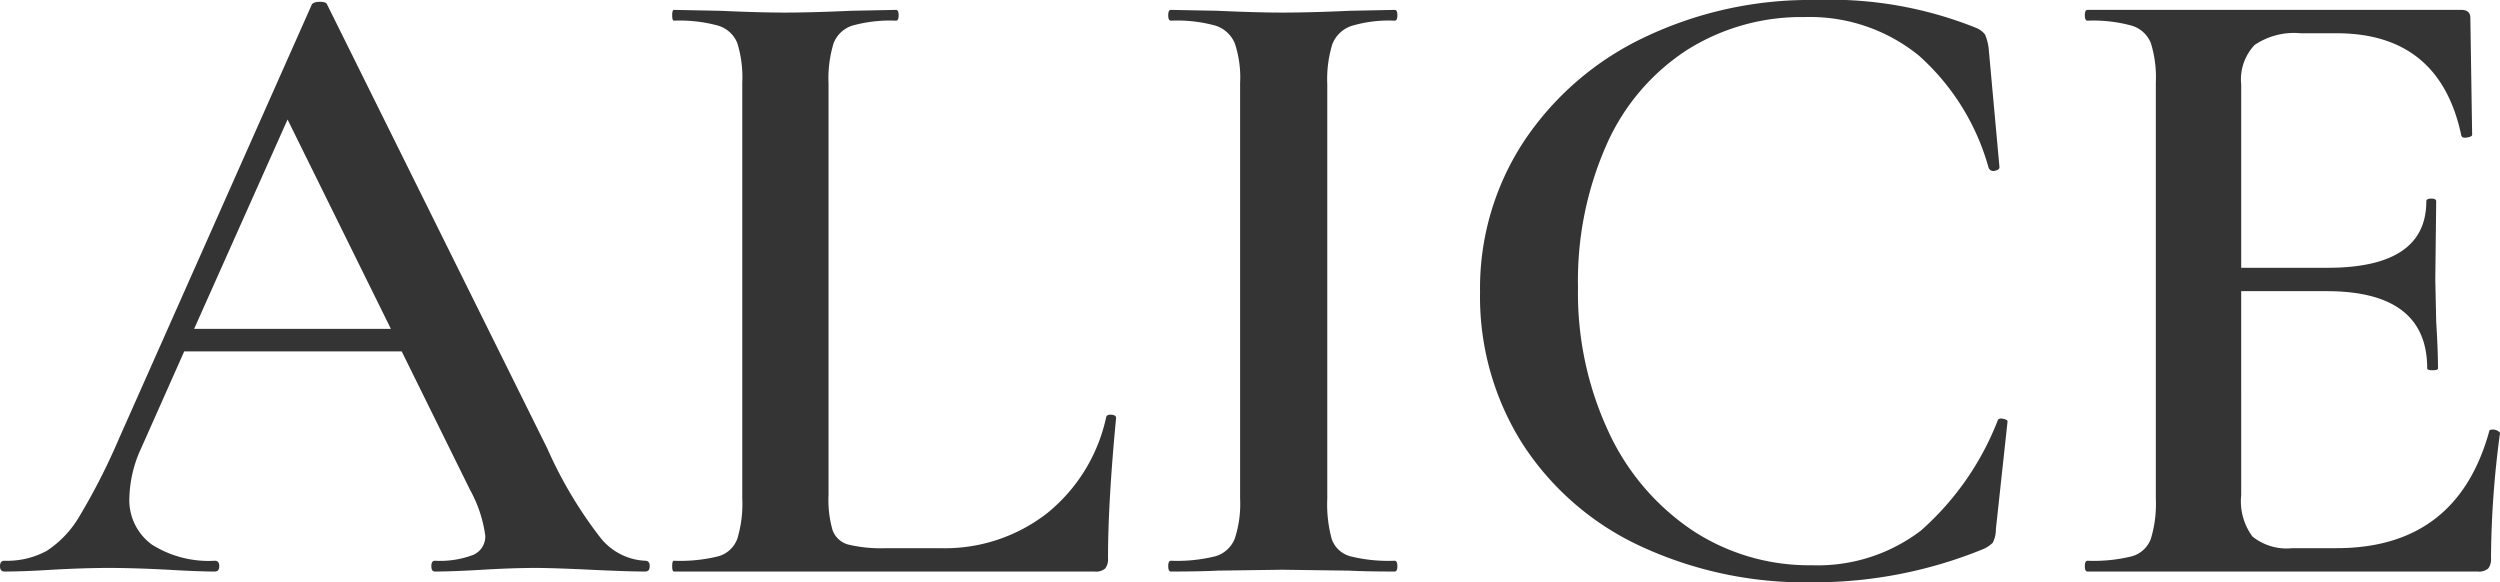 <svg xmlns="http://www.w3.org/2000/svg" width="111.28" height="25.92" viewBox="0 0 111.28 25.92">
  <path id="パス_25293" data-name="パス 25293" d="M28.44-.48q.2,0,.2.24t-.2.24Q27.68,0,26-.08T23.56-.16q-1,0-2.36.08T19.08,0q-.16,0-.16-.24t.16-.24a4.145,4.145,0,0,0,1.7-.26.888.888,0,0,0,.54-.86,5.808,5.808,0,0,0-.68-2.04L17.6-9.8H7.92L6-5.48a5.514,5.514,0,0,0-.52,2.16,2.446,2.446,0,0,0,1,2.12,4.726,4.726,0,0,0,2.8.72q.2,0,.2.24T9.28,0Q8.56,0,7.2-.08,5.68-.16,4.56-.16q-1.08,0-2.52.08Q.76,0-.08,0q-.2,0-.2-.24t.2-.24A3.7,3.7,0,0,0,1.8-.92,4.623,4.623,0,0,0,3.28-2.5,28.26,28.26,0,0,0,5-5.88l8.6-19.36q.08-.12.36-.12t.32.12l9.8,19.76a18.981,18.981,0,0,0,2.34,3.94A2.7,2.7,0,0,0,28.44-.48ZM8.36-10.8h8.76l-4.6-9.32ZM36.6-3.4a4.846,4.846,0,0,0,.18,1.56,1.024,1.024,0,0,0,.7.64,6.284,6.284,0,0,0,1.68.16h2.4a7.4,7.4,0,0,0,4.8-1.58,7.535,7.535,0,0,0,2.6-4.26q.04-.12.24-.1t.2.14q-.36,3.76-.36,6.24a.7.7,0,0,1-.12.46.624.624,0,0,1-.48.14H29.72q-.08,0-.08-.24t.08-.24a7.046,7.046,0,0,0,1.98-.2,1.262,1.262,0,0,0,.84-.78,5.355,5.355,0,0,0,.22-1.78V-21.76a5.168,5.168,0,0,0-.22-1.76,1.327,1.327,0,0,0-.86-.78,6.464,6.464,0,0,0-1.96-.22q-.08,0-.08-.24t.08-.24l2.04.04q1.76.08,2.88.08,1.2,0,2.96-.08l2-.04q.12,0,.12.24t-.12.24a6.258,6.258,0,0,0-1.94.22,1.321,1.321,0,0,0-.84.8,5.355,5.355,0,0,0-.22,1.78Zm22.2.16a5.83,5.83,0,0,0,.2,1.8,1.205,1.205,0,0,0,.82.76,7.046,7.046,0,0,0,1.98.2q.12,0,.12.24T61.8,0q-1.28,0-2.04-.04L56.8-.08l-2.88.04Q53.16,0,51.84,0q-.12,0-.12-.24t.12-.24a7.046,7.046,0,0,0,1.98-.2,1.323,1.323,0,0,0,.86-.78,4.94,4.94,0,0,0,.24-1.78V-21.76a4.768,4.768,0,0,0-.24-1.76,1.392,1.392,0,0,0-.86-.78,6.436,6.436,0,0,0-1.98-.22q-.12,0-.12-.24t.12-.24l2.08.04q1.76.08,2.88.08,1.24,0,3-.08l2-.04q.12,0,.12.24t-.12.24a5.767,5.767,0,0,0-1.94.24,1.383,1.383,0,0,0-.84.82,5.355,5.355,0,0,0-.22,1.78Zm21.72-22.2a17.435,17.435,0,0,1,7.16,1.24.953.953,0,0,1,.4.3,2.266,2.266,0,0,1,.16.62L88.72-18q0,.12-.2.16a.229.229,0,0,1-.28-.12,10.413,10.413,0,0,0-3.1-5,7.689,7.689,0,0,0-5.1-1.72,9.532,9.532,0,0,0-5.22,1.46,9.672,9.672,0,0,0-3.58,4.2,14.929,14.929,0,0,0-1.28,6.38,14.6,14.6,0,0,0,1.36,6.42,10.654,10.654,0,0,0,3.72,4.38A9.432,9.432,0,0,0,80.36-.28a7.573,7.573,0,0,0,4.86-1.54,12.631,12.631,0,0,0,3.42-4.9q.04-.12.24-.08t.2.12l-.52,4.8a1.273,1.273,0,0,1-.14.6A1.388,1.388,0,0,1,88-1,19.9,19.9,0,0,1,80.36.48a17.376,17.376,0,0,1-7.64-1.62A12.505,12.505,0,0,1,67.48-5.7a12.238,12.238,0,0,1-1.88-6.74,11.9,11.9,0,0,1,1.96-6.72,13.244,13.244,0,0,1,5.36-4.62A17.092,17.092,0,0,1,80.52-25.44Zm30,19.2q0-.08.16-.08a.42.42,0,0,1,.22.06q.1.06.1.1a42.9,42.9,0,0,0-.4,5.56.7.7,0,0,1-.12.46A.624.624,0,0,1,110,0H92.64q-.12,0-.12-.24t.12-.24a7.046,7.046,0,0,0,1.98-.2,1.262,1.262,0,0,0,.84-.78,5.355,5.355,0,0,0,.22-1.78V-21.76a5.168,5.168,0,0,0-.22-1.76,1.327,1.327,0,0,0-.86-.78,6.464,6.464,0,0,0-1.96-.22q-.12,0-.12-.24t.12-.24h16.64q.4,0,.4.36l.08,5.2q0,.08-.22.12t-.26-.08q-.96-4.56-5.56-4.56h-1.6a3.126,3.126,0,0,0-2.04.52,2.227,2.227,0,0,0-.6,1.76v8.16h3.84q4.4,0,4.4-2.96,0-.12.22-.12t.22.12L108.12-13l.04,1.88q.08,1.28.08,2.08,0,.08-.24.08t-.24-.08q0-3.44-4.48-3.44h-3.8V-3.4a2.643,2.643,0,0,0,.5,1.84,2.426,2.426,0,0,0,1.78.52h1.96Q109.08-1.04,110.52-6.24Z" transform="translate(0.28 25.44)" fill="#343434"/>
</svg>
